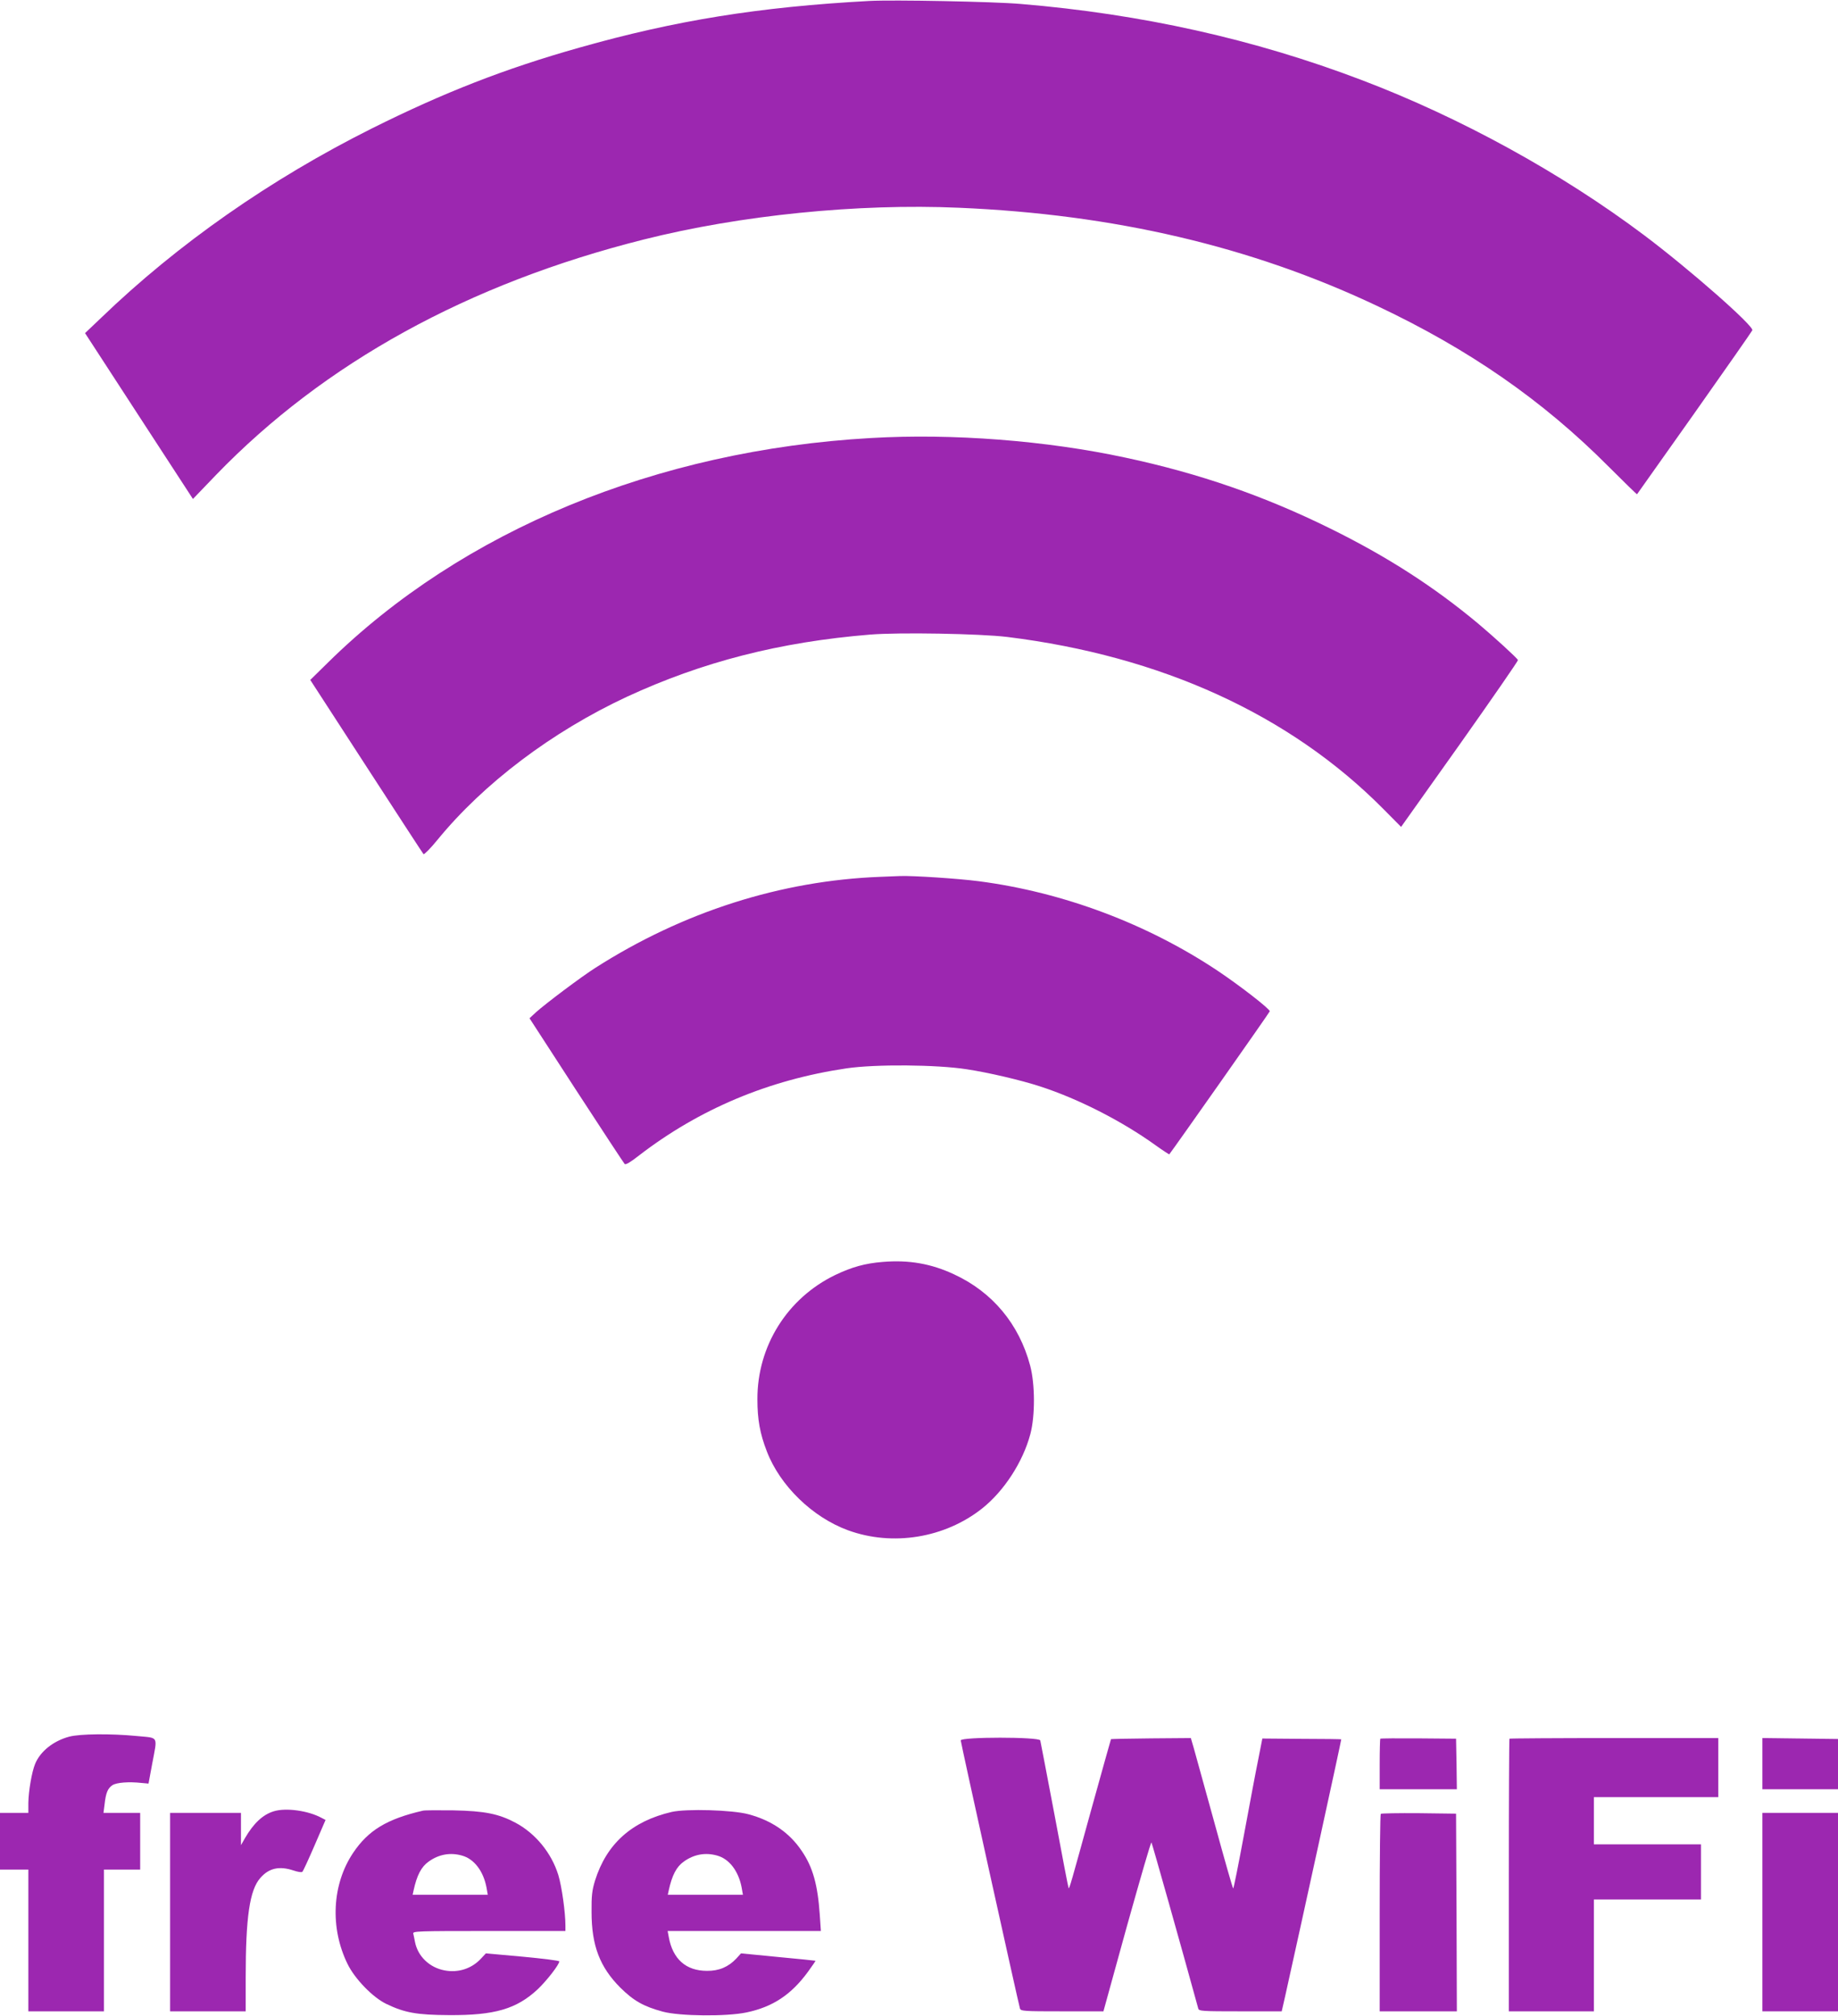 <?xml version="1.0" standalone="no"?>
<!DOCTYPE svg PUBLIC "-//W3C//DTD SVG 20010904//EN"
 "http://www.w3.org/TR/2001/REC-SVG-20010904/DTD/svg10.dtd">
<svg version="1.0" xmlns="http://www.w3.org/2000/svg"
 width="1167pt" height="1280pt" viewBox="0 0 1167 1280"
 preserveAspectRatio="xMidYMid meet">
<g transform="translate(0,1280) scale(0.1,-0.1)"
fill="#9c27b0" stroke="none">
<path d="M5520 12794 c-702 -38 -1233 -124 -1840 -296 -475 -134 -861 -285
-1320 -514 -645 -323 -1231 -733 -1717 -1201 l-103 -98 342 -526 343 -527 147
153 c687 711 1601 1214 2714 1494 615 155 1361 230 2002 202 987 -42 1854
-245 2651 -621 586 -276 1055 -601 1474 -1022 99 -99 180 -178 181 -176 1 2
165 233 364 514 199 282 364 518 368 527 10 28 -400 388 -686 603 -527 396
-1168 748 -1795 986 -680 259 -1396 419 -2165 483 -173 15 -811 27 -960 19z"/>
<path d="M5530 10019 c-1361 -77 -2596 -587 -3447 -1425 l-113 -111 356 -549
c196 -302 359 -553 363 -557 4 -4 44 36 88 90 294 360 729 688 1203 909 480
222 970 348 1545 395 184 15 696 6 870 -15 979 -121 1795 -494 2387 -1091
l114 -115 373 525 c205 290 371 530 369 534 -5 13 -153 148 -253 232 -279 233
-580 427 -940 604 -417 206 -833 350 -1297 449 -505 109 -1100 155 -1618 125z"/>
<path d="M5590 7233 c-631 -24 -1253 -222 -1810 -578 -87 -55 -316 -227 -377
-282 l-41 -38 297 -458 c164 -252 302 -462 307 -467 7 -7 38 12 89 52 385 297
826 482 1320 555 184 27 572 24 764 -6 139 -21 343 -69 466 -109 246 -80 522
-222 733 -374 46 -33 85 -58 86 -57 25 31 637 901 638 908 4 13 -187 161 -327
255 -449 300 -983 501 -1520 571 -130 17 -419 36 -500 33 -27 -1 -84 -3 -125
-5z"/>
<path d="M5605 4788 c-112 -9 -195 -32 -302 -83 -304 -147 -495 -451 -494
-789 0 -128 16 -218 60 -331 84 -219 291 -419 516 -501 283 -103 613 -49 850
138 140 111 260 296 307 473 31 116 30 317 -1 434 -70 264 -239 467 -483 580
-145 68 -288 93 -453 79z"/>
<path d="M440 1774 c-101 -27 -184 -93 -217 -173 -21 -50 -42 -174 -43 -248
l0 -63 -90 0 -90 0 0 -180 0 -180 90 0 90 0 0 -450 0 -450 240 0 240 0 0 450
0 450 115 0 115 0 0 180 0 180 -116 0 -117 0 7 54 c8 73 20 102 50 122 27 17
104 23 185 14 l44 -4 23 124 c34 183 45 164 -98 178 -165 16 -359 14 -428 -4z"/>
<path d="M6100 1750 c0 -14 365 -1665 376 -1702 5 -17 27 -18 268 -18 l262 0
149 540 c83 296 152 536 156 532 4 -5 190 -664 297 -1054 4 -17 25 -18 267
-18 l263 0 21 92 c95 426 359 1633 357 1635 -1 1 -114 3 -252 3 l-249 2 -26
-133 c-15 -72 -55 -286 -90 -475 -35 -189 -66 -344 -69 -344 -3 0 -56 186
-118 413 -63 226 -122 441 -132 477 l-19 65 -252 -2 c-138 -1 -253 -4 -255 -5
-1 -2 -57 -201 -124 -443 -129 -468 -140 -508 -145 -503 -2 2 -42 210 -89 463
-48 253 -89 467 -91 475 -7 23 -505 23 -505 0z"/>
<path d="M8764 1761 c-2 -2 -4 -76 -4 -163 l0 -158 245 0 245 0 -2 160 -3 161
-238 2 c-131 1 -241 0 -243 -2z"/>
<path d="M9584 1761 c-2 -2 -4 -393 -4 -868 l0 -863 270 0 270 0 0 355 0 355
340 0 340 0 0 175 0 175 -340 0 -340 0 0 150 0 150 395 0 395 0 0 188 0 187
-661 0 c-363 0 -662 -2 -665 -4z"/>
<path d="M11190 1603 l0 -163 240 0 240 0 0 160 0 159 -240 3 -240 3 0 -162z"/>
<path d="M1738 1300 c-69 -21 -128 -76 -183 -171 l-25 -44 0 103 0 102 -225 0
-225 0 0 -630 0 -630 240 0 240 0 0 214 c0 384 25 556 93 633 55 63 121 77
211 47 27 -9 51 -13 56 -8 5 5 40 81 78 169 l69 160 -25 13 c-84 46 -226 66
-304 42z"/>
<path d="M2685 1304 c-229 -53 -347 -125 -443 -268 -134 -200 -148 -476 -35
-706 46 -94 160 -212 246 -253 116 -56 194 -70 397 -71 291 -2 429 39 563 163
59 56 138 158 138 178 0 5 -105 18 -233 30 l-233 21 -30 -32 c-59 -65 -146
-93 -233 -76 -95 18 -169 89 -187 180 -3 19 -9 43 -11 53 -5 16 23 17 480 17
l486 0 0 34 c0 85 -23 248 -45 321 -43 140 -145 265 -273 333 -106 56 -194 74
-392 78 -96 1 -184 1 -195 -2z m248 -285 c77 -21 136 -98 156 -203 l8 -46
-238 0 -239 0 6 28 c21 96 49 150 96 183 64 46 137 59 211 38z"/>
<path d="M4265 1296 c-254 -59 -414 -203 -487 -436 -19 -62 -23 -97 -22 -200
0 -213 53 -350 183 -480 84 -83 147 -119 269 -152 107 -29 405 -32 532 -5 167
35 284 113 390 258 28 38 49 70 48 70 -2 1 -109 12 -238 24 l-235 23 -30 -33
c-50 -53 -110 -79 -186 -78 -134 0 -218 75 -243 216 l-7 37 487 0 486 0 -7
103 c-13 190 -44 303 -115 406 -77 115 -191 193 -337 232 -102 28 -395 36
-488 15z m288 -277 c77 -21 136 -98 156 -203 l8 -46 -238 0 -239 0 6 28 c21
96 49 150 96 183 64 46 137 59 211 38z"/>
<path d="M8767 1284 c-4 -4 -7 -288 -7 -631 l0 -623 245 0 245 0 -2 628 -3
627 -236 3 c-129 1 -238 -1 -242 -4z"/>
<path d="M11190 660 l0 -630 240 0 240 0 0 630 0 630 -240 0 -240 0 0 -630z"/>
</g>
</svg>
